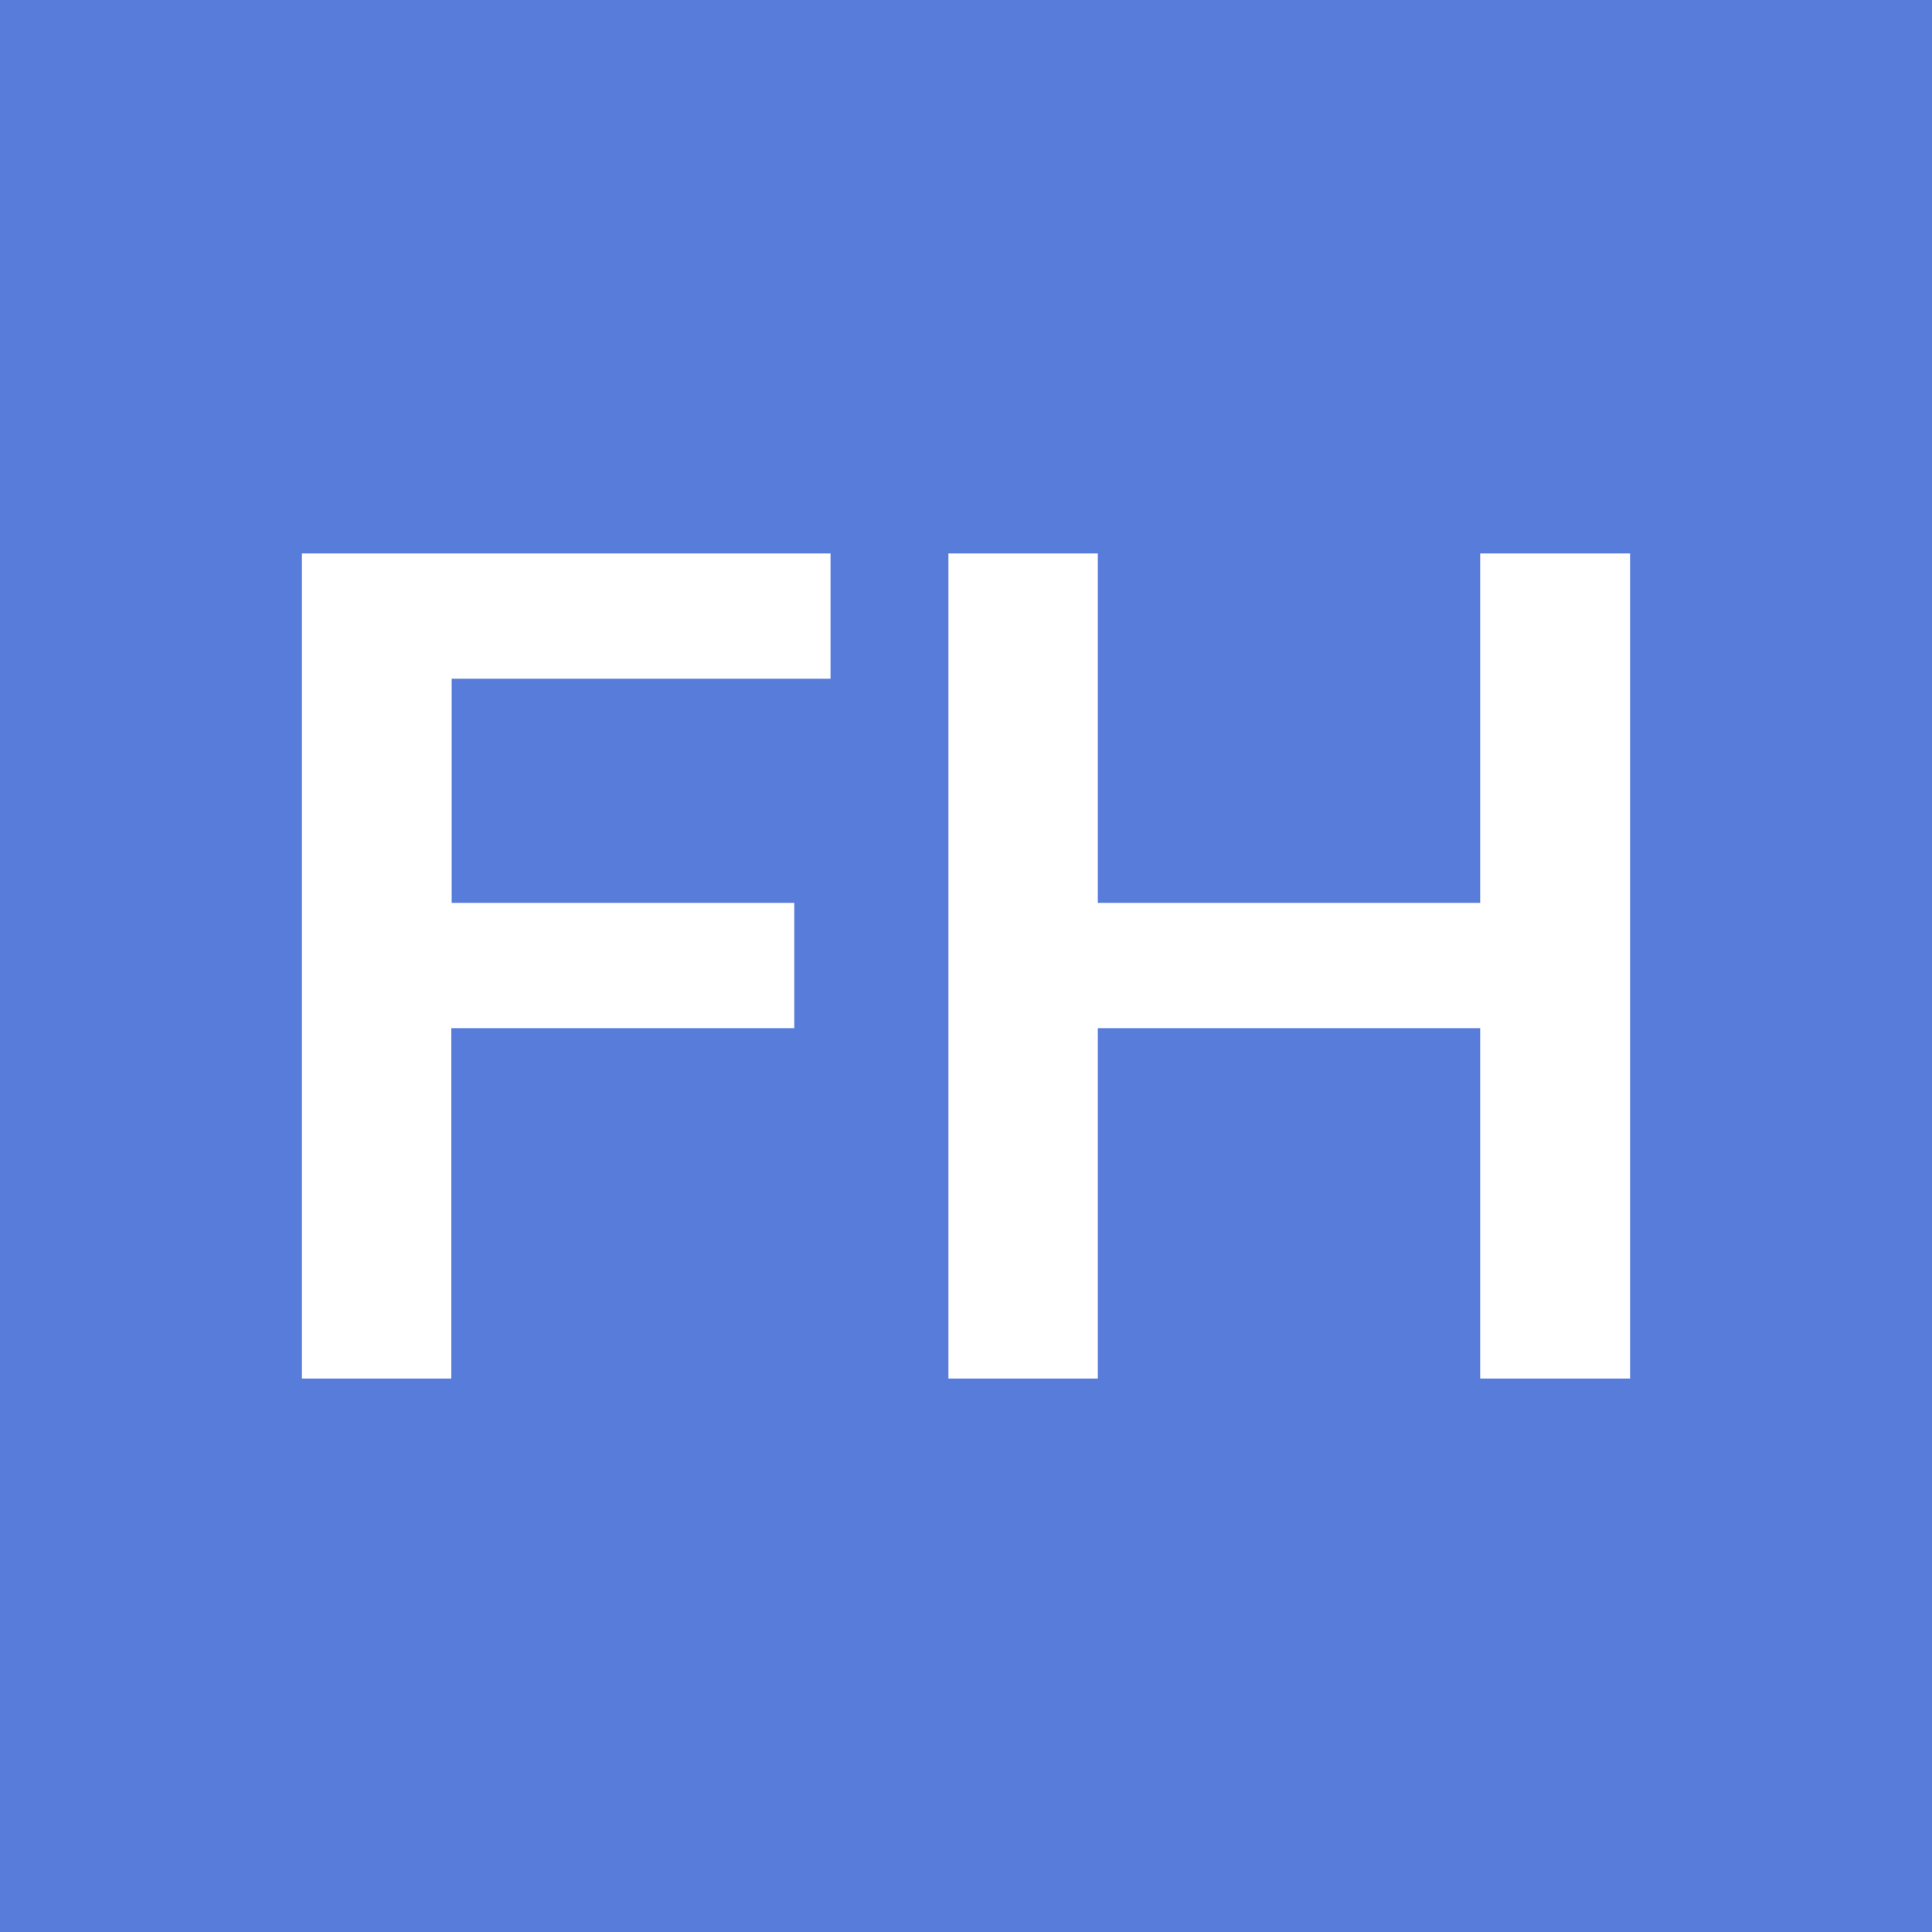 <svg xmlns="http://www.w3.org/2000/svg" viewBox="0 0 153 153"><defs><style>.cls-1{fill:#587cda;}.cls-2{fill:#fff;}</style></defs><g id="Layer_2" data-name="Layer 2"><g id="Layer_1-2" data-name="Layer 1"><rect class="cls-1" width="153" height="153"/><path class="cls-2" d="M23.91,109.17V43.83H65.77v9.92h-30V71.5H62.9v9.92H35.74v27.75Z"/><path class="cls-2" d="M75.11,109.17V43.83H86.94V71.5h30.28V43.83h11.87v65.34H117.22V81.42H86.94v27.75Z"/></g></g></svg>